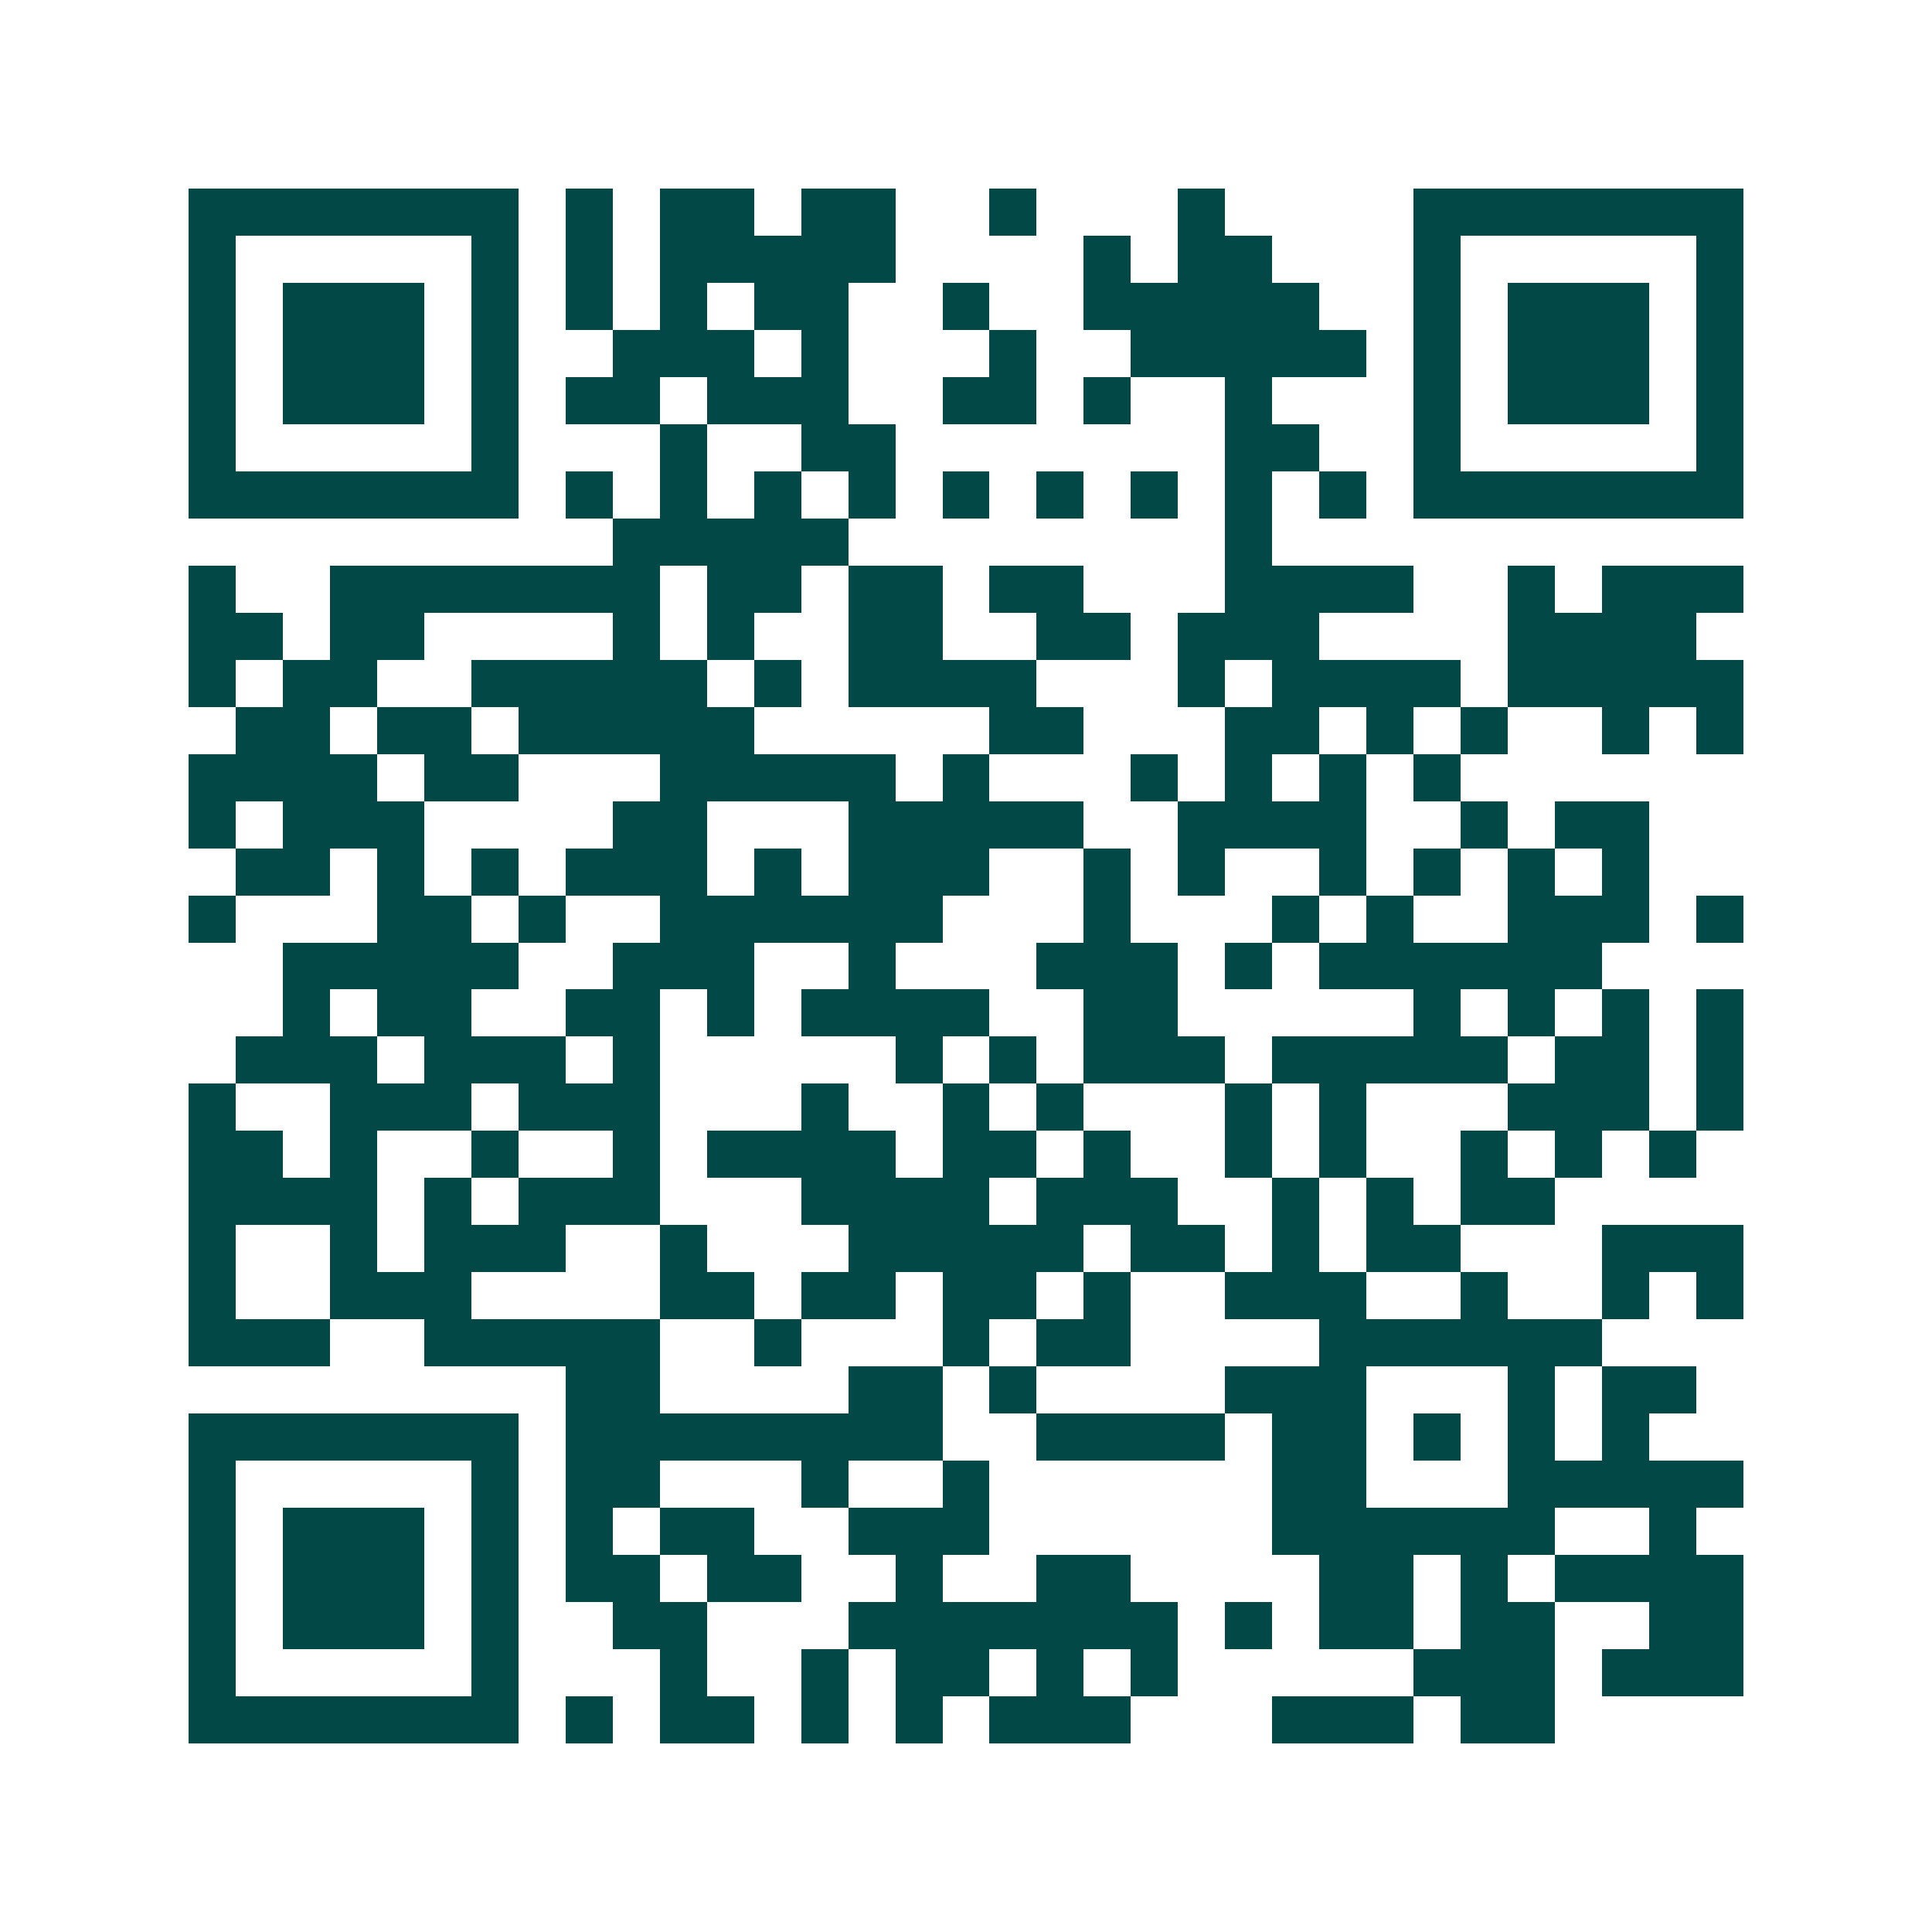 <svg xmlns="http://www.w3.org/2000/svg" width="200" height="200" viewBox="0 0 41 41" shape-rendering="crispEdges"><path fill="#ffffff" d="M0 0h41v41H0z"/><path stroke="#014847" d="M4 4.5h7m1 0h1m1 0h2m1 0h2m2 0h1m3 0h1m4 0h7M4 5.5h1m5 0h1m1 0h1m1 0h5m4 0h1m1 0h2m3 0h1m5 0h1M4 6.5h1m1 0h3m1 0h1m1 0h1m1 0h1m1 0h2m2 0h1m2 0h5m2 0h1m1 0h3m1 0h1M4 7.5h1m1 0h3m1 0h1m2 0h3m1 0h1m3 0h1m2 0h5m1 0h1m1 0h3m1 0h1M4 8.5h1m1 0h3m1 0h1m1 0h2m1 0h3m2 0h2m1 0h1m2 0h1m3 0h1m1 0h3m1 0h1M4 9.5h1m5 0h1m3 0h1m2 0h2m7 0h2m2 0h1m5 0h1M4 10.5h7m1 0h1m1 0h1m1 0h1m1 0h1m1 0h1m1 0h1m1 0h1m1 0h1m1 0h1m1 0h7M13 11.5h5m8 0h1M4 12.5h1m2 0h7m1 0h2m1 0h2m1 0h2m3 0h4m2 0h1m1 0h3M4 13.5h2m1 0h2m4 0h1m1 0h1m2 0h2m2 0h2m1 0h3m4 0h4M4 14.5h1m1 0h2m2 0h5m1 0h1m1 0h4m3 0h1m1 0h4m1 0h5M5 15.5h2m1 0h2m1 0h5m5 0h2m3 0h2m1 0h1m1 0h1m2 0h1m1 0h1M4 16.5h4m1 0h2m3 0h5m1 0h1m3 0h1m1 0h1m1 0h1m1 0h1M4 17.5h1m1 0h3m4 0h2m3 0h5m2 0h4m2 0h1m1 0h2M5 18.5h2m1 0h1m1 0h1m1 0h3m1 0h1m1 0h3m2 0h1m1 0h1m2 0h1m1 0h1m1 0h1m1 0h1M4 19.5h1m3 0h2m1 0h1m2 0h6m3 0h1m3 0h1m1 0h1m2 0h3m1 0h1M6 20.5h5m2 0h3m2 0h1m3 0h3m1 0h1m1 0h6M6 21.5h1m1 0h2m2 0h2m1 0h1m1 0h4m2 0h2m5 0h1m1 0h1m1 0h1m1 0h1M5 22.5h3m1 0h3m1 0h1m5 0h1m1 0h1m1 0h3m1 0h5m1 0h2m1 0h1M4 23.5h1m2 0h3m1 0h3m3 0h1m2 0h1m1 0h1m3 0h1m1 0h1m3 0h3m1 0h1M4 24.5h2m1 0h1m2 0h1m2 0h1m1 0h4m1 0h2m1 0h1m2 0h1m1 0h1m2 0h1m1 0h1m1 0h1M4 25.5h4m1 0h1m1 0h3m3 0h4m1 0h3m2 0h1m1 0h1m1 0h2M4 26.5h1m2 0h1m1 0h3m2 0h1m3 0h5m1 0h2m1 0h1m1 0h2m3 0h3M4 27.5h1m2 0h3m4 0h2m1 0h2m1 0h2m1 0h1m2 0h3m2 0h1m2 0h1m1 0h1M4 28.5h3m2 0h5m2 0h1m3 0h1m1 0h2m4 0h6M12 29.5h2m4 0h2m1 0h1m4 0h3m3 0h1m1 0h2M4 30.5h7m1 0h8m2 0h4m1 0h2m1 0h1m1 0h1m1 0h1M4 31.5h1m5 0h1m1 0h2m3 0h1m2 0h1m6 0h2m3 0h5M4 32.5h1m1 0h3m1 0h1m1 0h1m1 0h2m2 0h3m6 0h6m2 0h1M4 33.5h1m1 0h3m1 0h1m1 0h2m1 0h2m2 0h1m2 0h2m4 0h2m1 0h1m1 0h4M4 34.5h1m1 0h3m1 0h1m2 0h2m3 0h7m1 0h1m1 0h2m1 0h2m2 0h2M4 35.5h1m5 0h1m3 0h1m2 0h1m1 0h2m1 0h1m1 0h1m5 0h3m1 0h3M4 36.5h7m1 0h1m1 0h2m1 0h1m1 0h1m1 0h3m3 0h3m1 0h2"/></svg>
